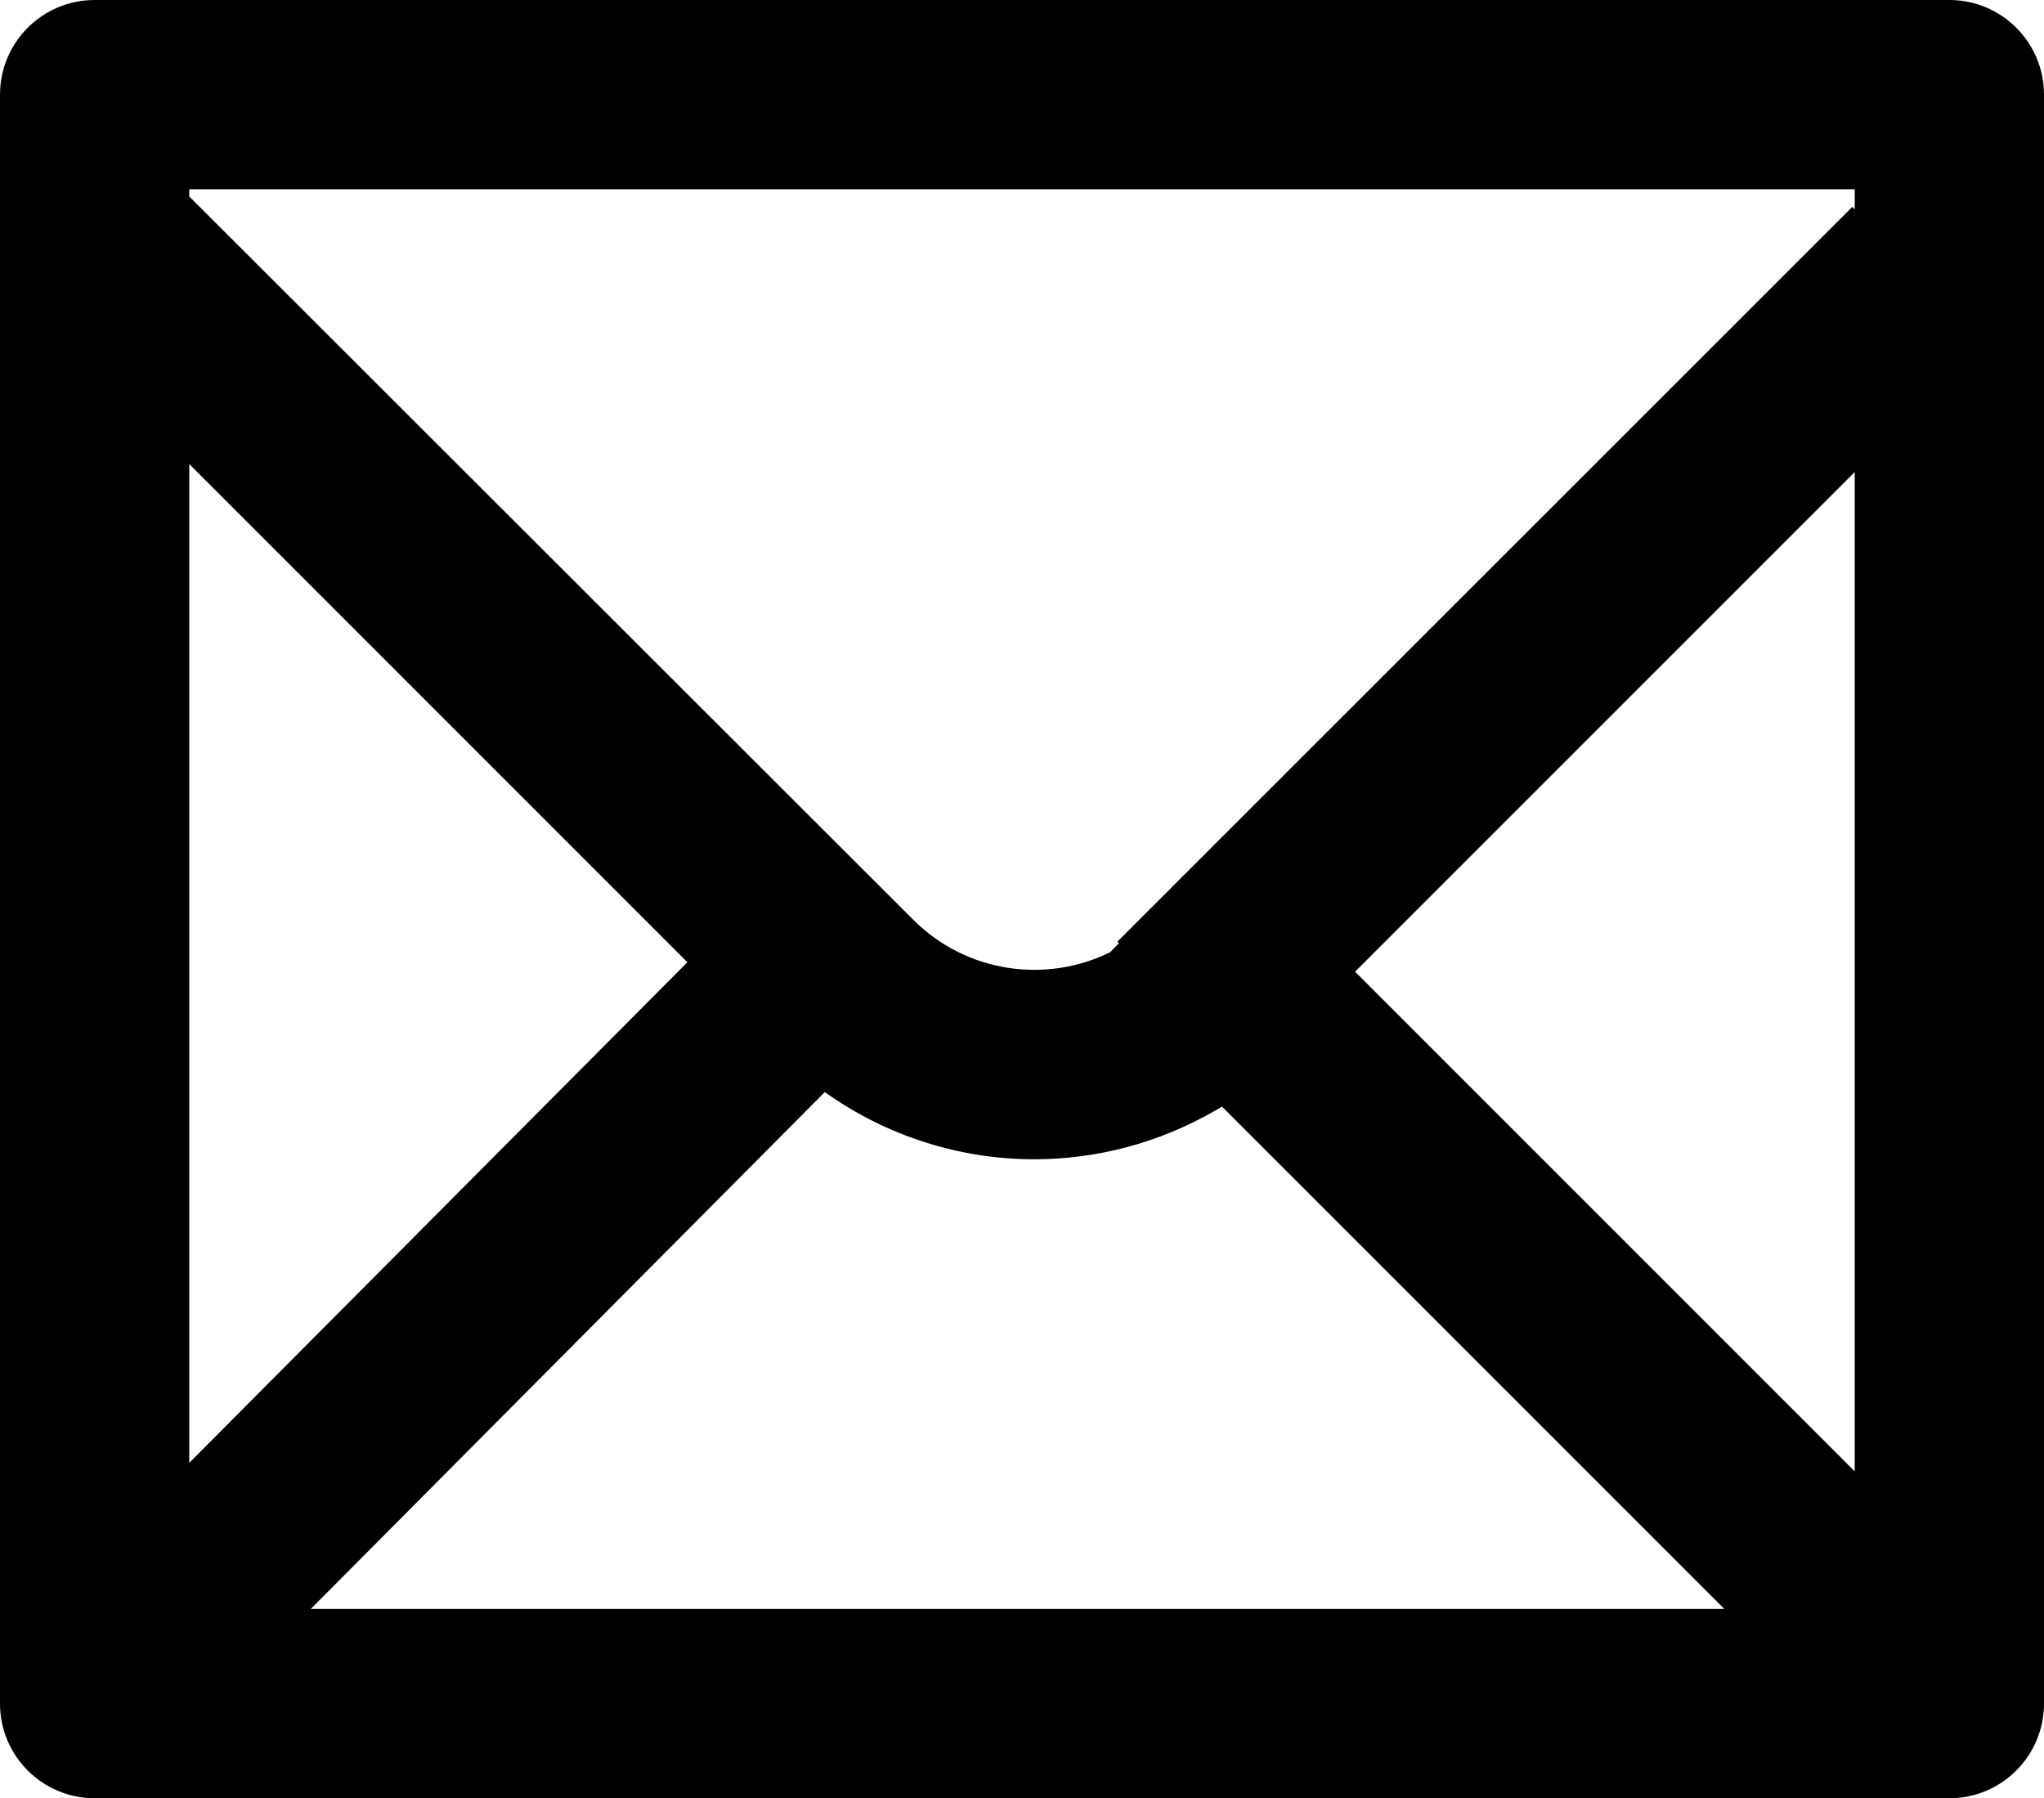 <?xml version="1.0" encoding="UTF-8"?>
<svg id="_レイヤー_2" data-name="レイヤー 2" xmlns="http://www.w3.org/2000/svg" viewBox="0 0 108 95.01">
  <defs>
    <style>
      .cls-1 {
        stroke-width: 0px;
      }
    </style>
  </defs>
  <g id="cart">
    <path class="cls-1" d="m103,0H5C2.24,0,0,2.24,0,5v85.01c0,2.76,2.24,5,5,5h98c2.76,0,5-2.24,5-5V5c0-2.76-2.24-5-5-5Zm-5,10v1.06l-.13-.13-35.37,35.36h0s0,0,0,0l-3.46,3.46.08.08-.46.48c-3.46,1.7-7.65,1.04-10.4-1.71L10,10.38v-.38h88Zm-54.42,47.7c3.27,2.33,7.14,3.55,11.06,3.55,3.29,0,6.59-.85,9.58-2.58l.35-.2,26.54,26.54H16.42l27.16-27.31Zm-33.58,19.58V24.52l26.32,26.32-26.32,26.45Zm61.6-25.94l26.4-26.4v52.8l-26.4-26.4Z"/>
  </g>
</svg>